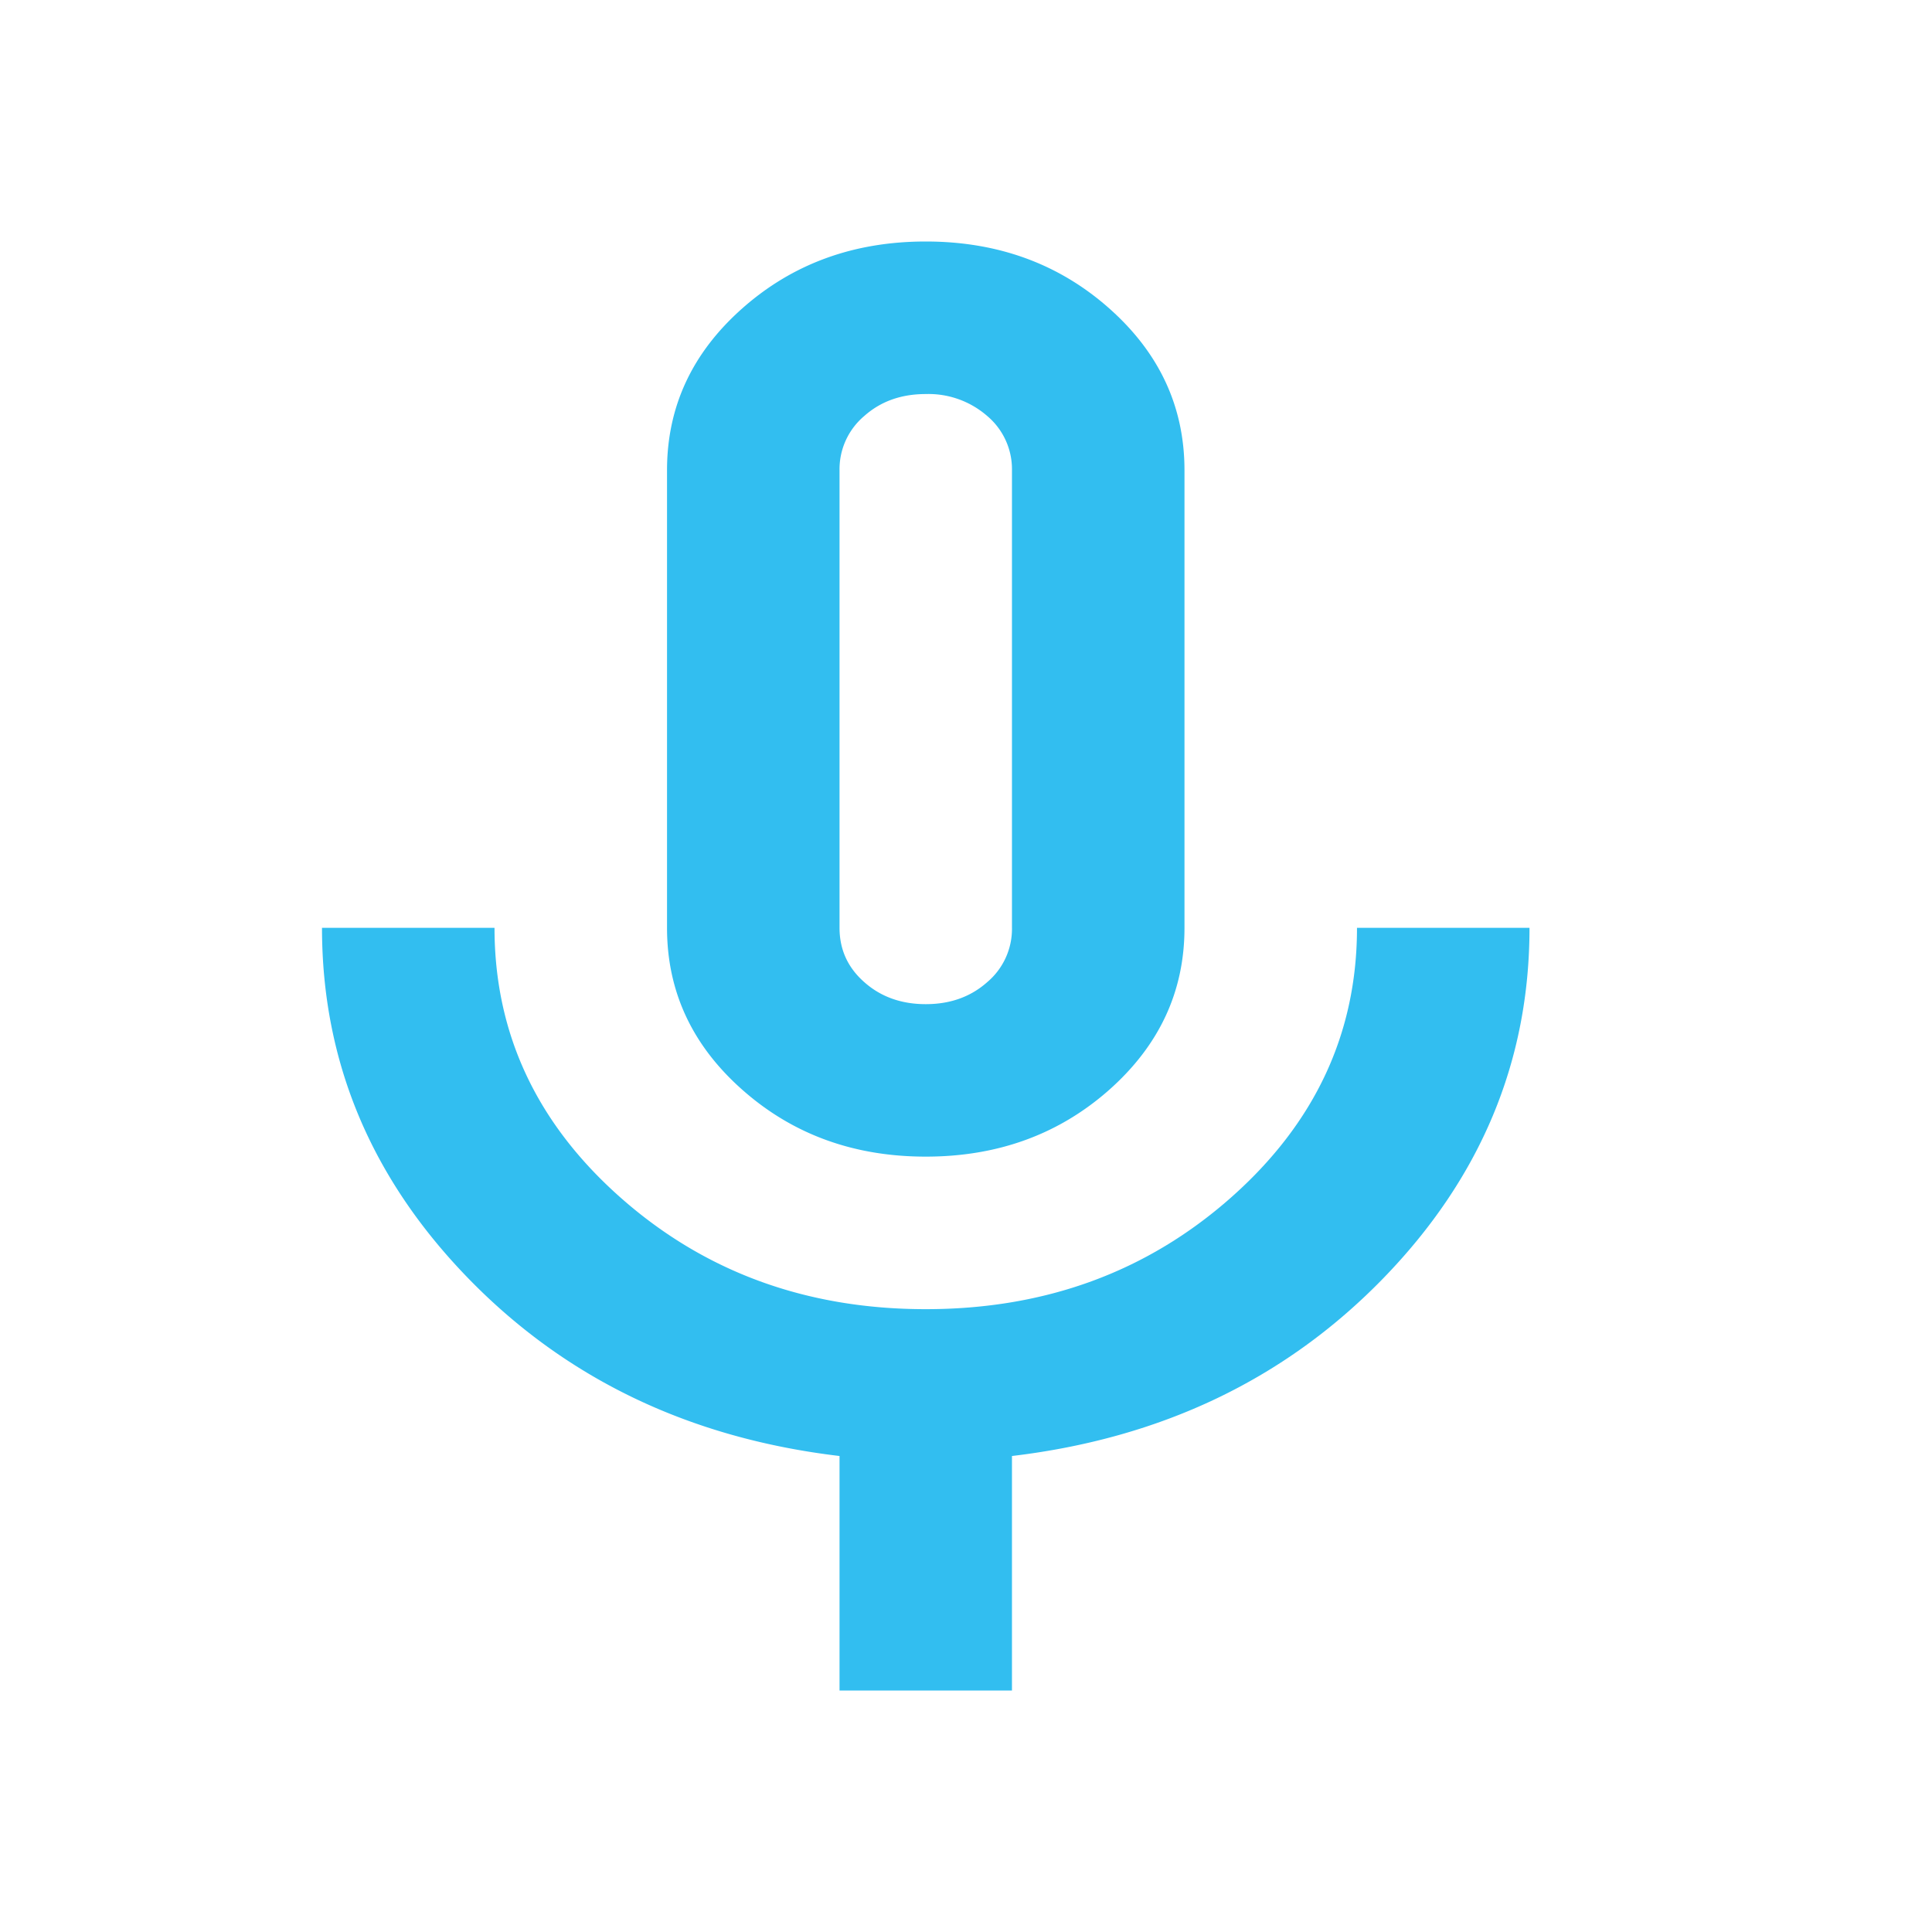 <svg width="24" height="24" fill="none" xmlns="http://www.w3.org/2000/svg"><path d="M11.5 14.368c-.893 0-1.652-.276-2.277-.829-.625-.552-.937-1.223-.937-2.013V5.842c0-.79.312-1.46.937-2.013C9.848 3.276 10.607 3 11.5 3c.893 0 1.652.276 2.277.829.625.553.937 1.224.937 2.013v5.684c0 .79-.312 1.46-.937 2.014-.625.552-1.384.828-2.277.828ZM10.429 21v-2.913c-1.858-.221-3.393-.955-4.608-2.203C4.607 14.637 4 13.184 4 11.526h2.143c0 1.31.522 2.428 1.567 3.352 1.044.923 2.308 1.385 3.79 1.385 1.482 0 2.745-.462 3.79-1.385 1.045-.924 1.567-2.041 1.567-3.352H19c0 1.658-.607 3.11-1.821 4.358-1.215 1.248-2.75 1.982-4.608 2.203V21H10.43Zm1.071-8.526c.304 0 .558-.091.763-.273a.865.865 0 0 0 .308-.675V5.842a.865.865 0 0 0-.308-.675 1.11 1.11 0 0 0-.763-.272c-.304 0-.558.09-.763.272a.865.865 0 0 0-.308.675v5.684c0 .269.102.494.308.675.205.182.46.273.763.273Z" fill="#32BEF0"/></svg>
